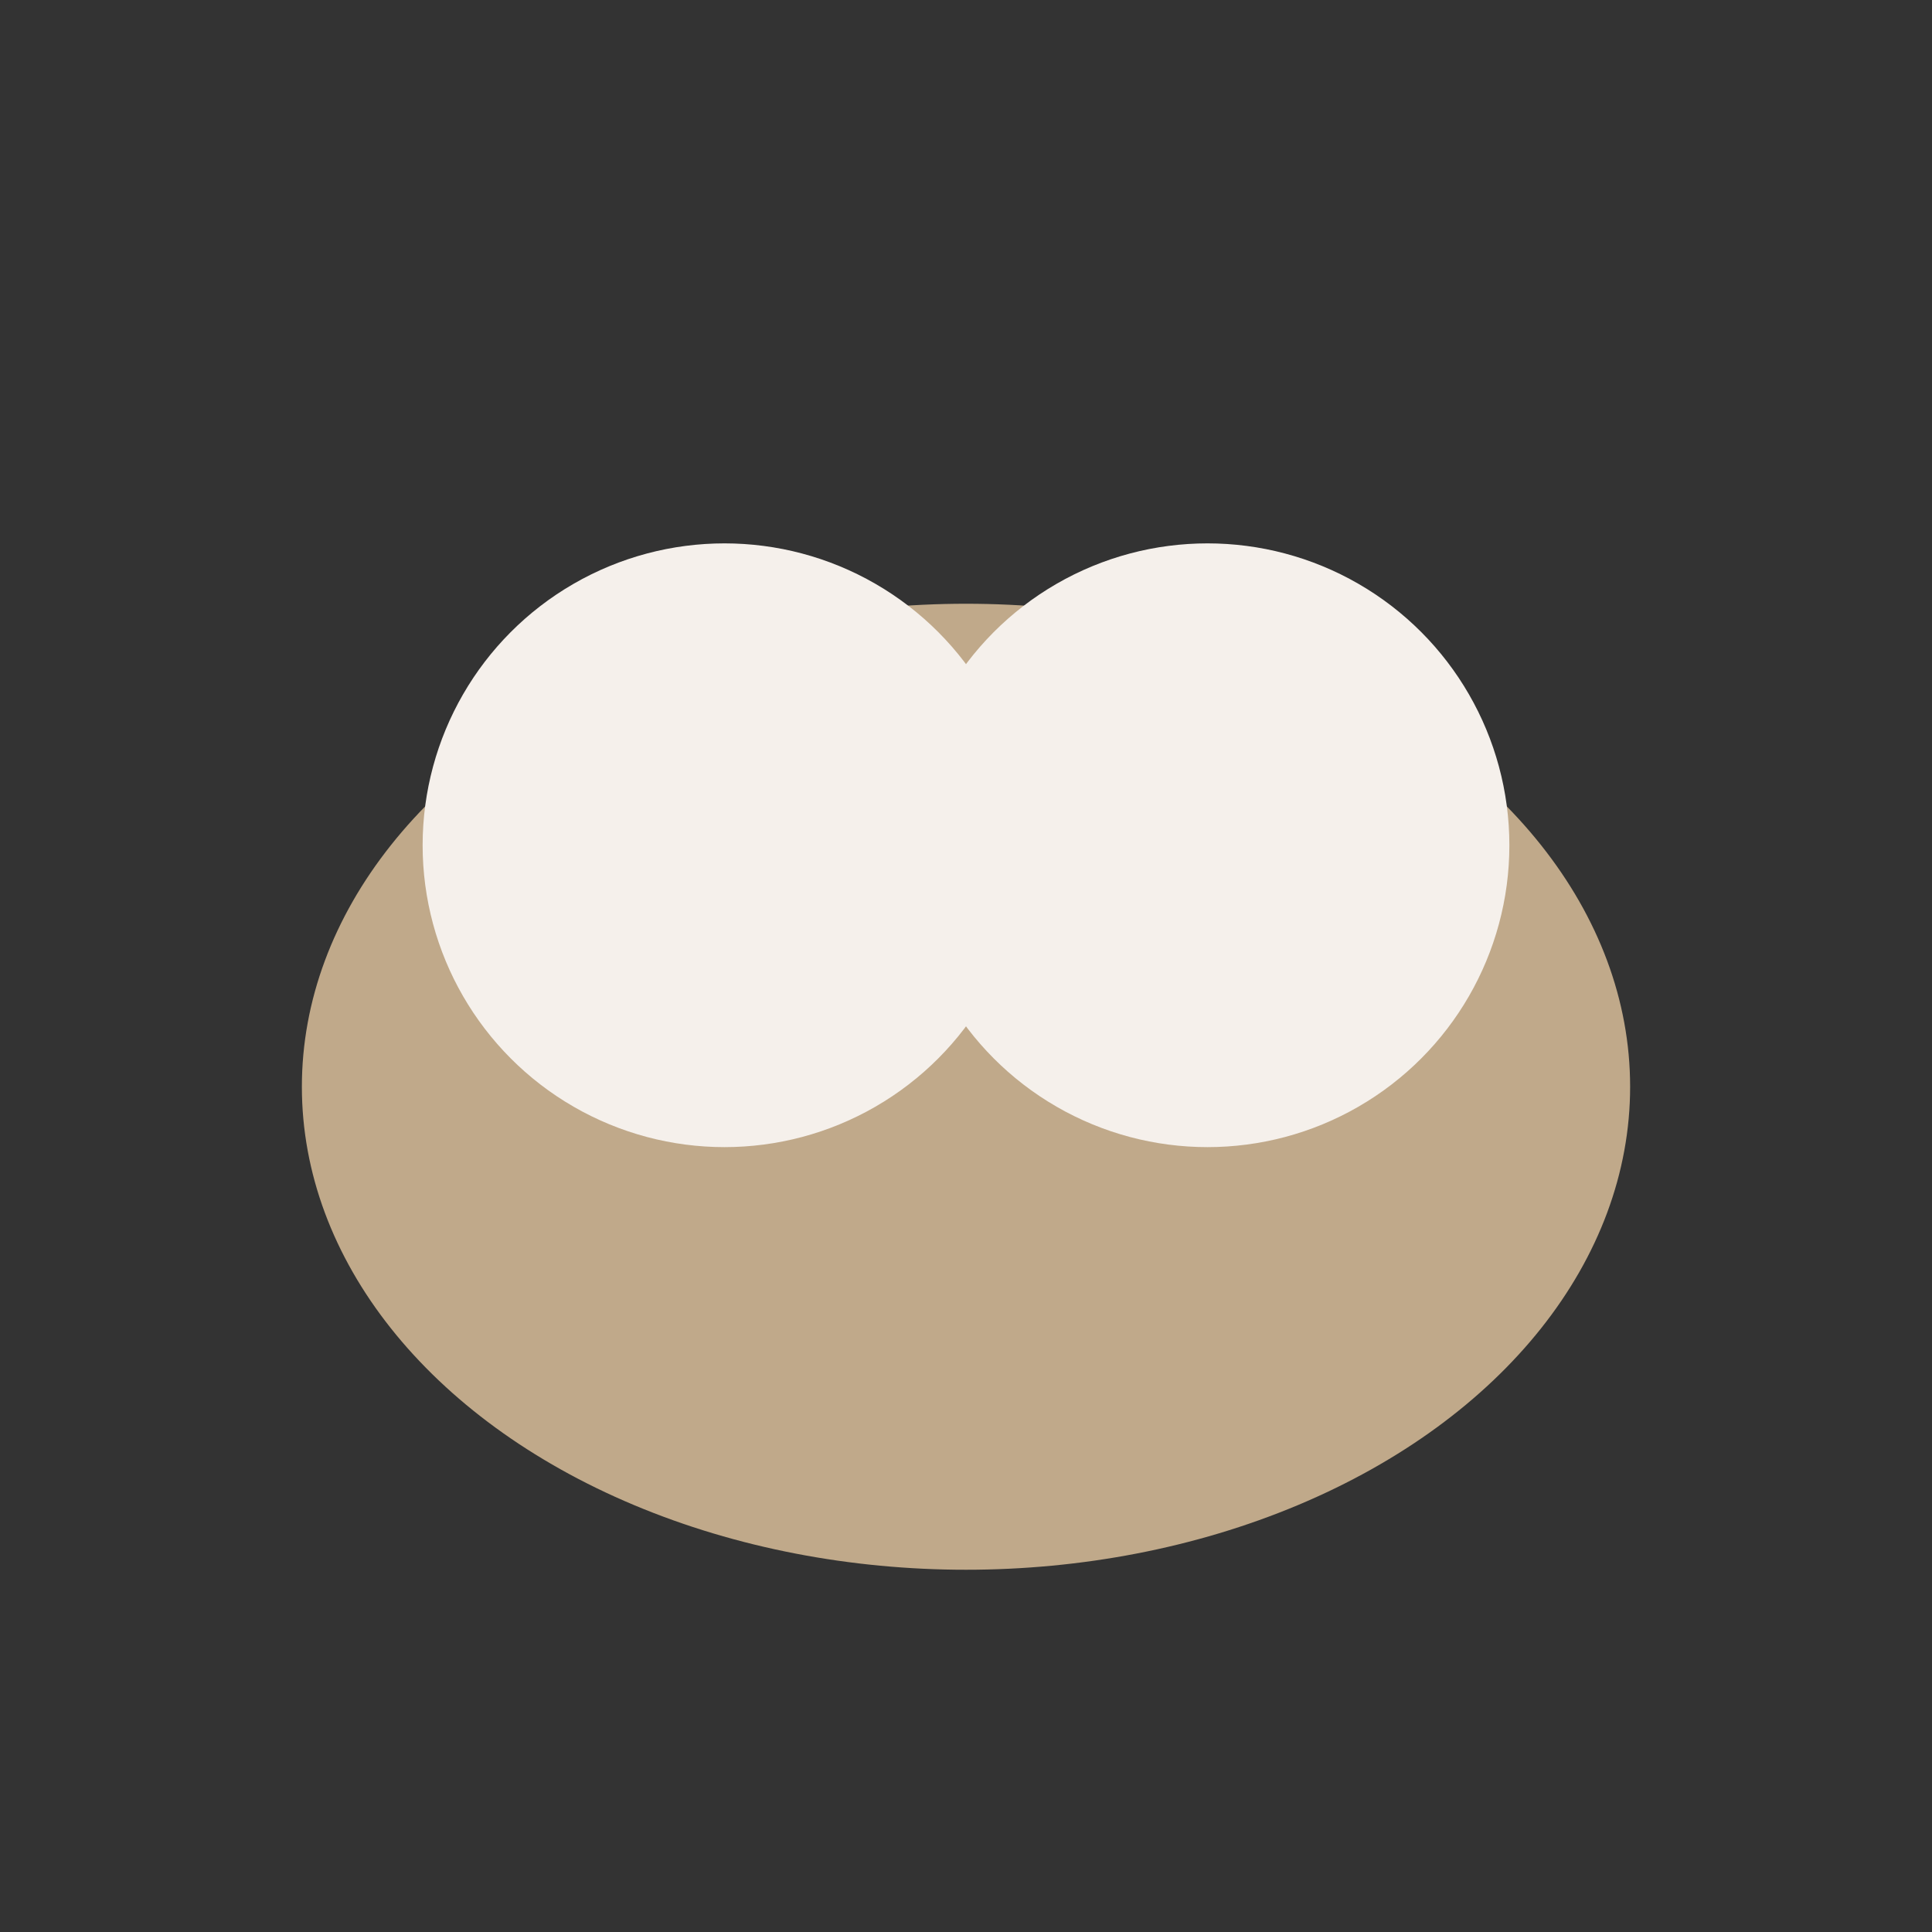 <?xml version="1.0" encoding="UTF-8"?>
<svg xmlns="http://www.w3.org/2000/svg" width="32" height="32" viewBox="0 0 32 32"><rect x="0" y="0" width="32" height="32" fill="#333333" stroke="none"/><ellipse cx="16" cy="18" rx="11" ry="8" fill="#C0A98A"/><ellipse cx="12" cy="14" rx="5" ry="5" fill="#F5F0EB"/><ellipse cx="20" cy="14" rx="5" ry="5" fill="#F5F0EB"/></svg>